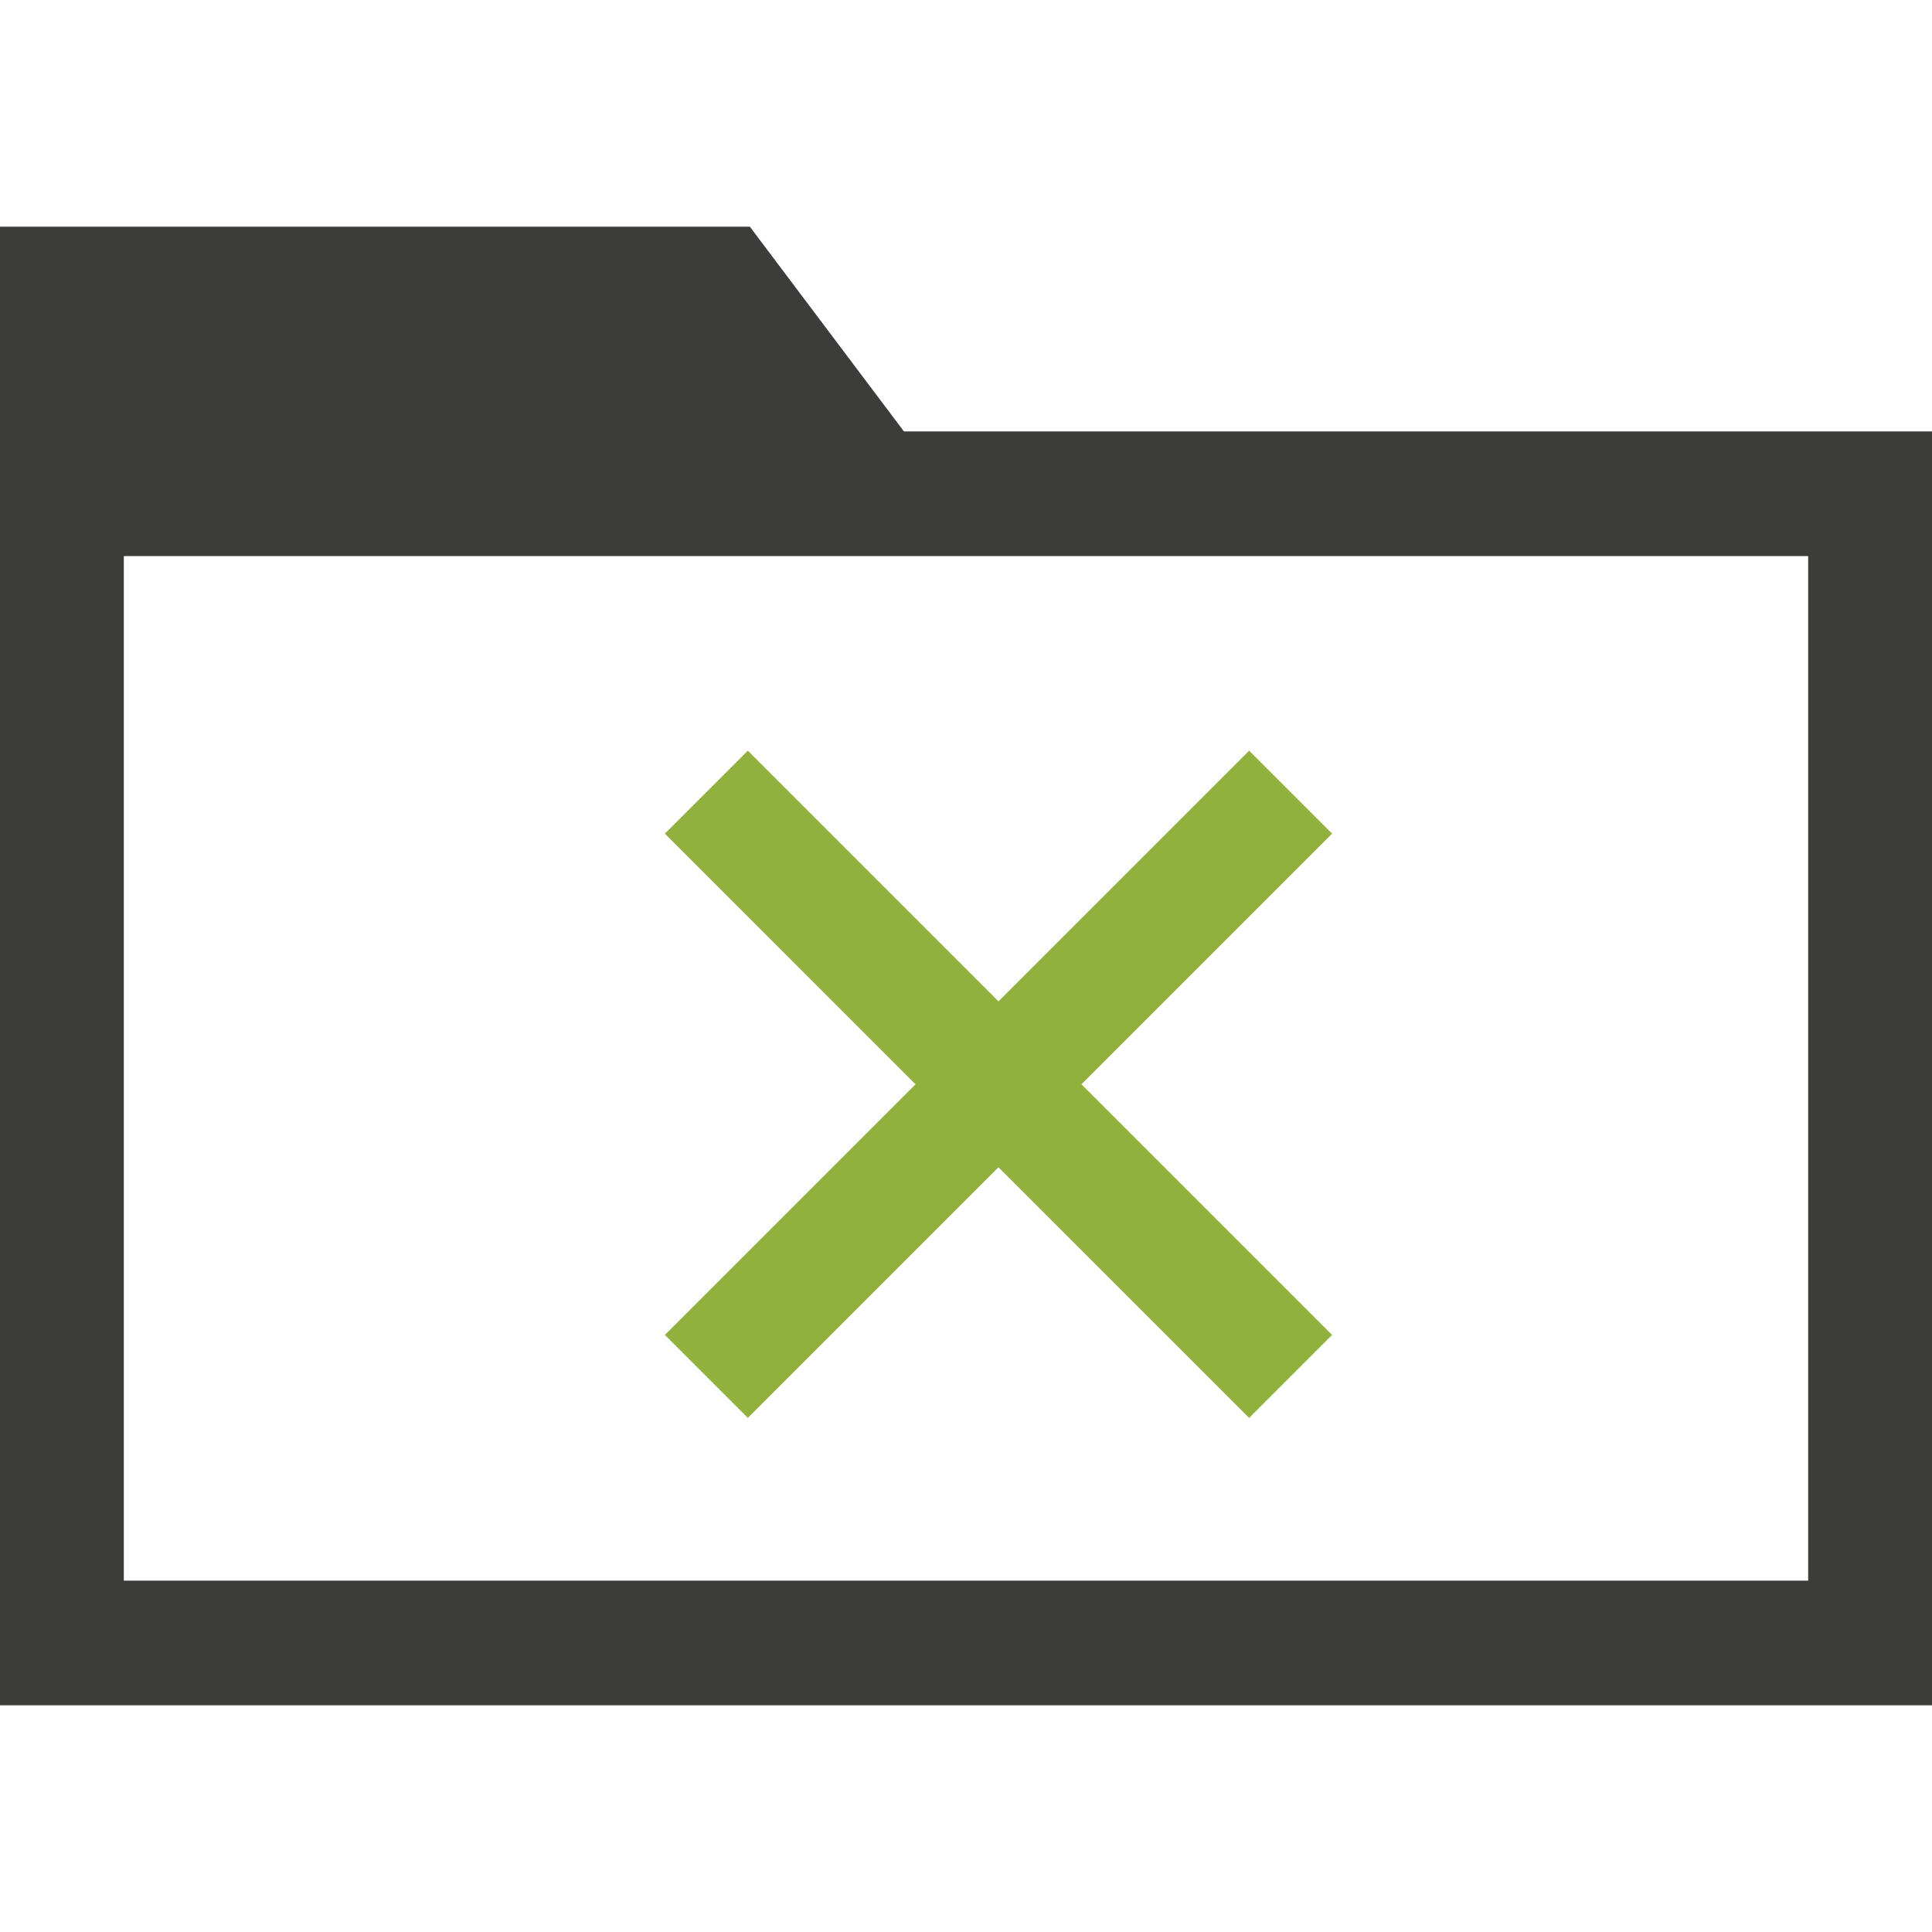 <?xml version="1.0" encoding="UTF-8"?>
<svg xmlns="http://www.w3.org/2000/svg" width="62" height="62" viewBox="0 0 62 62" fill="none">
  <g clip-path="url(#clip0_1522_14992)">
    <path d="M34.705 34.796L42.748 42.84L40.086 45.502L32.042 37.459L23.998 45.502L21.336 42.84L29.38 34.796L21.336 26.752L23.998 24.09L32.042 32.134L40.086 24.09L42.748 26.752L34.705 34.796Z" fill="#90B13E"></path>
    <rect x="1.973" y="15.845" width="58.053" height="36.88" stroke="#3C3C3B" stroke-width="4"></rect>
    <path d="M-0.027 7.275V14.073H29.18L24.064 7.275H-0.027Z" fill="#3C3C3B"></path>
  </g>
  <defs>
    <clipPath id="clip0_1522_14992">
      <rect width="62" height="62" fill="white"></rect>
    </clipPath>
  </defs>
</svg>

